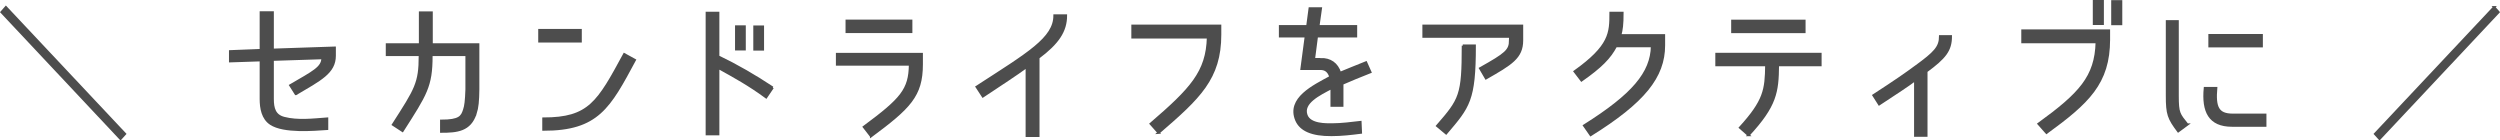 <?xml version="1.0" encoding="utf-8"?><svg id="_レイヤー_2" xmlns="http://www.w3.org/2000/svg" viewBox="0 0 539.36 30.31"><defs><style>.cls-1{fill:#4d4d4d;stroke:#4d4d4d;stroke-miterlimit:10;stroke-width:.5px;}</style></defs><g id="_レイヤー_2-2"><path class="cls-1" d="m1.27,1.56l25.69,27.33-.96,1.06L.34,2.62l.93-1.06Z"/><path class="cls-1" d="m63.82,20.28l-1.18-1.86c4.93-2.88,6.94-3.81,6.94-5.89l-10.75.35v8.48c0,2.02.42,3.58,2.46,4.1,2.94.77,6.27.35,9.28.13v2.21c-2.85.19-9.34.77-12.16-1.09-1.76-1.15-2.14-3.36-2.14-5.34v-8.38l-6.62.22v-2.14l6.62-.26V2.68h2.56v8.06l13.38-.45v1.73c0,3.65-3.14,5.15-8.38,8.26Z"/><path class="cls-1" d="m102.58,24.5c-1.18,3.65-4,3.9-7.39,3.9v-2.34c3.97,0,4.48-.86,4.96-2.37.29-.86.42-1.89.51-4.42v-7.42h-7.58v.19c0,6.59-1.18,8.26-6.24,16.19l-2.05-1.34c4.93-7.68,5.79-8.93,5.79-14.85v-.19h-7.1v-2.27h7.14V2.71h2.5v6.88h10.05v9.7c-.03,2.5-.16,3.9-.58,5.22Z"/><path class="cls-1" d="m125.27,6.49v2.43h-8.9v-2.43h8.9Zm-8.03,21.47v-2.37c9.92,0,11.81-3.52,17.44-13.89l2.27,1.25c-5.5,10.21-7.97,15.01-19.71,15.01Z"/><path class="cls-1" d="m166.7,18.9l-1.41,2.08c-3.65-2.69-6.91-4.48-10.34-6.37v14.33h-2.46V2.78h2.46v9.41c4.06,1.95,7.81,4.13,11.74,6.72Zm-6.05-8.26h-1.82v-4.93h1.82v4.93Zm3.94.03h-1.82v-4.93h1.82v4.93Z"/><path class="cls-1" d="m187.92,29.37l-1.54-1.98c8.13-6.02,9.89-8.03,9.95-13.47h-15.74v-2.27h18.27v2.24c0,6.78-2.66,9.34-10.94,15.49Zm8.67-24.89v2.4h-13.92v-2.4h13.92Z"/><path class="cls-1" d="m224.02,12.44v16.86h-2.5v-14.91c-2.37,1.73-5.22,3.58-9.47,6.4l-1.34-2.05c11.17-7.23,16.8-10.46,16.8-15.39h2.46c0,3.33-1.7,5.92-5.95,9.09Z"/><path class="cls-1" d="m249.97,28.63l-1.7-1.92c8.7-7.49,12.16-11.14,12.35-18.65h-16.29v-2.5h18.91v1.89c0,9.47-4.51,13.63-13.28,21.18Z"/><path class="cls-1" d="m284.82,12.76c2.21-.06,3.62.99,4.29,2.98,1.66-.7,3.3-1.34,5.6-2.27l.93,2.08c-2.34.93-4.32,1.73-6.05,2.5v4.74h-2.3v-3.84c-2.66,1.41-6.43,3.2-5.44,5.92.77,2.11,4.35,1.98,5.54,1.98,1.98,0,4.19-.29,6.11-.51l.1,2.27c-2.08.26-4.13.51-6.34.51-4.22.03-6.66-1.06-7.58-3.2-1.95-4.67,3.74-7.33,7.36-9.31-.48-1.57-1.44-1.76-2.21-1.76h-4.03l.93-7.01h-5.57v-2.18h5.89l.51-3.84h2.4l-.54,3.84h8.13v2.18h-8.45l-.64,4.93h1.38Z"/><path class="cls-1" d="m325.81,8.7v-.8h-18.69v-2.34h21.25v3.14c0,3.74-2.37,5.09-7.78,8.19l-1.25-2.14c5.6-3.14,6.46-3.87,6.46-6.05Zm-10.21,1.15h2.56c0,11.84-1.28,13.15-6.17,18.91l-1.92-1.6c4.99-5.73,5.54-6.56,5.54-17.31Z"/><path class="cls-1" d="m356.43,9.95h-7.81c-1.34,2.53-3.23,4.45-7.42,7.39l-1.47-1.92c7.71-5.5,7.74-8.32,7.74-12.64h2.56c0,2.53-.16,3.62-.48,4.83h9.44v2.18c0,6.78-4.35,12.19-15.81,19.33l-1.41-2.02c10.53-6.62,14.53-11.36,14.65-17.15Z"/><path class="cls-1" d="m377.23,29.14l-1.82-1.6c5.28-5.79,5.6-8.16,5.66-13.5h-10.75v-2.4h22.43v2.4h-9.18c-.06,5.82-.45,8.74-6.34,15.1Zm-3.49-22.24v-2.4h15.55v2.4h-15.55Z"/><path class="cls-1" d="m413.36,14.33c4.03-2.94,5.22-4.13,5.22-6.5h2.3c0,3.04-1.28,4.61-5.28,7.55v13.89h-2.4v-12.03c-1.7,1.28-3.94,2.72-7.78,5.25l-1.22-1.92c4.64-3.01,7.04-4.67,9.15-6.24Z"/><path class="cls-1" d="m454.99,8.51c0,9.44-4.51,13.6-13.47,20.13l-1.7-1.92c8.9-6.46,12.35-10.11,12.54-17.63h-16.03v-2.5h18.66v1.92Zm-1.34-3.36h-1.89V.25h1.89v4.9Zm3.97.03h-1.89V.28h1.89v4.9Z"/><path class="cls-1" d="m471.89,26.87l-1.95,1.44c-2.11-2.82-2.43-3.68-2.43-7.65V4.6h2.3v16.06c0,3.78.29,3.97,2.08,6.21Zm9.82-2.11h7.01v2.34h-7.17c-4.9,0-6.33-3.07-5.86-8.1h2.43c-.35,4.06.29,5.76,3.58,5.76Zm-5.02-17.18h11.26v2.4h-11.26v-2.4Z"/><path class="cls-1" d="m538.1,1.56l.93,1.06-25.66,27.33-.96-1.06,25.69-27.33Z"/></g></svg>